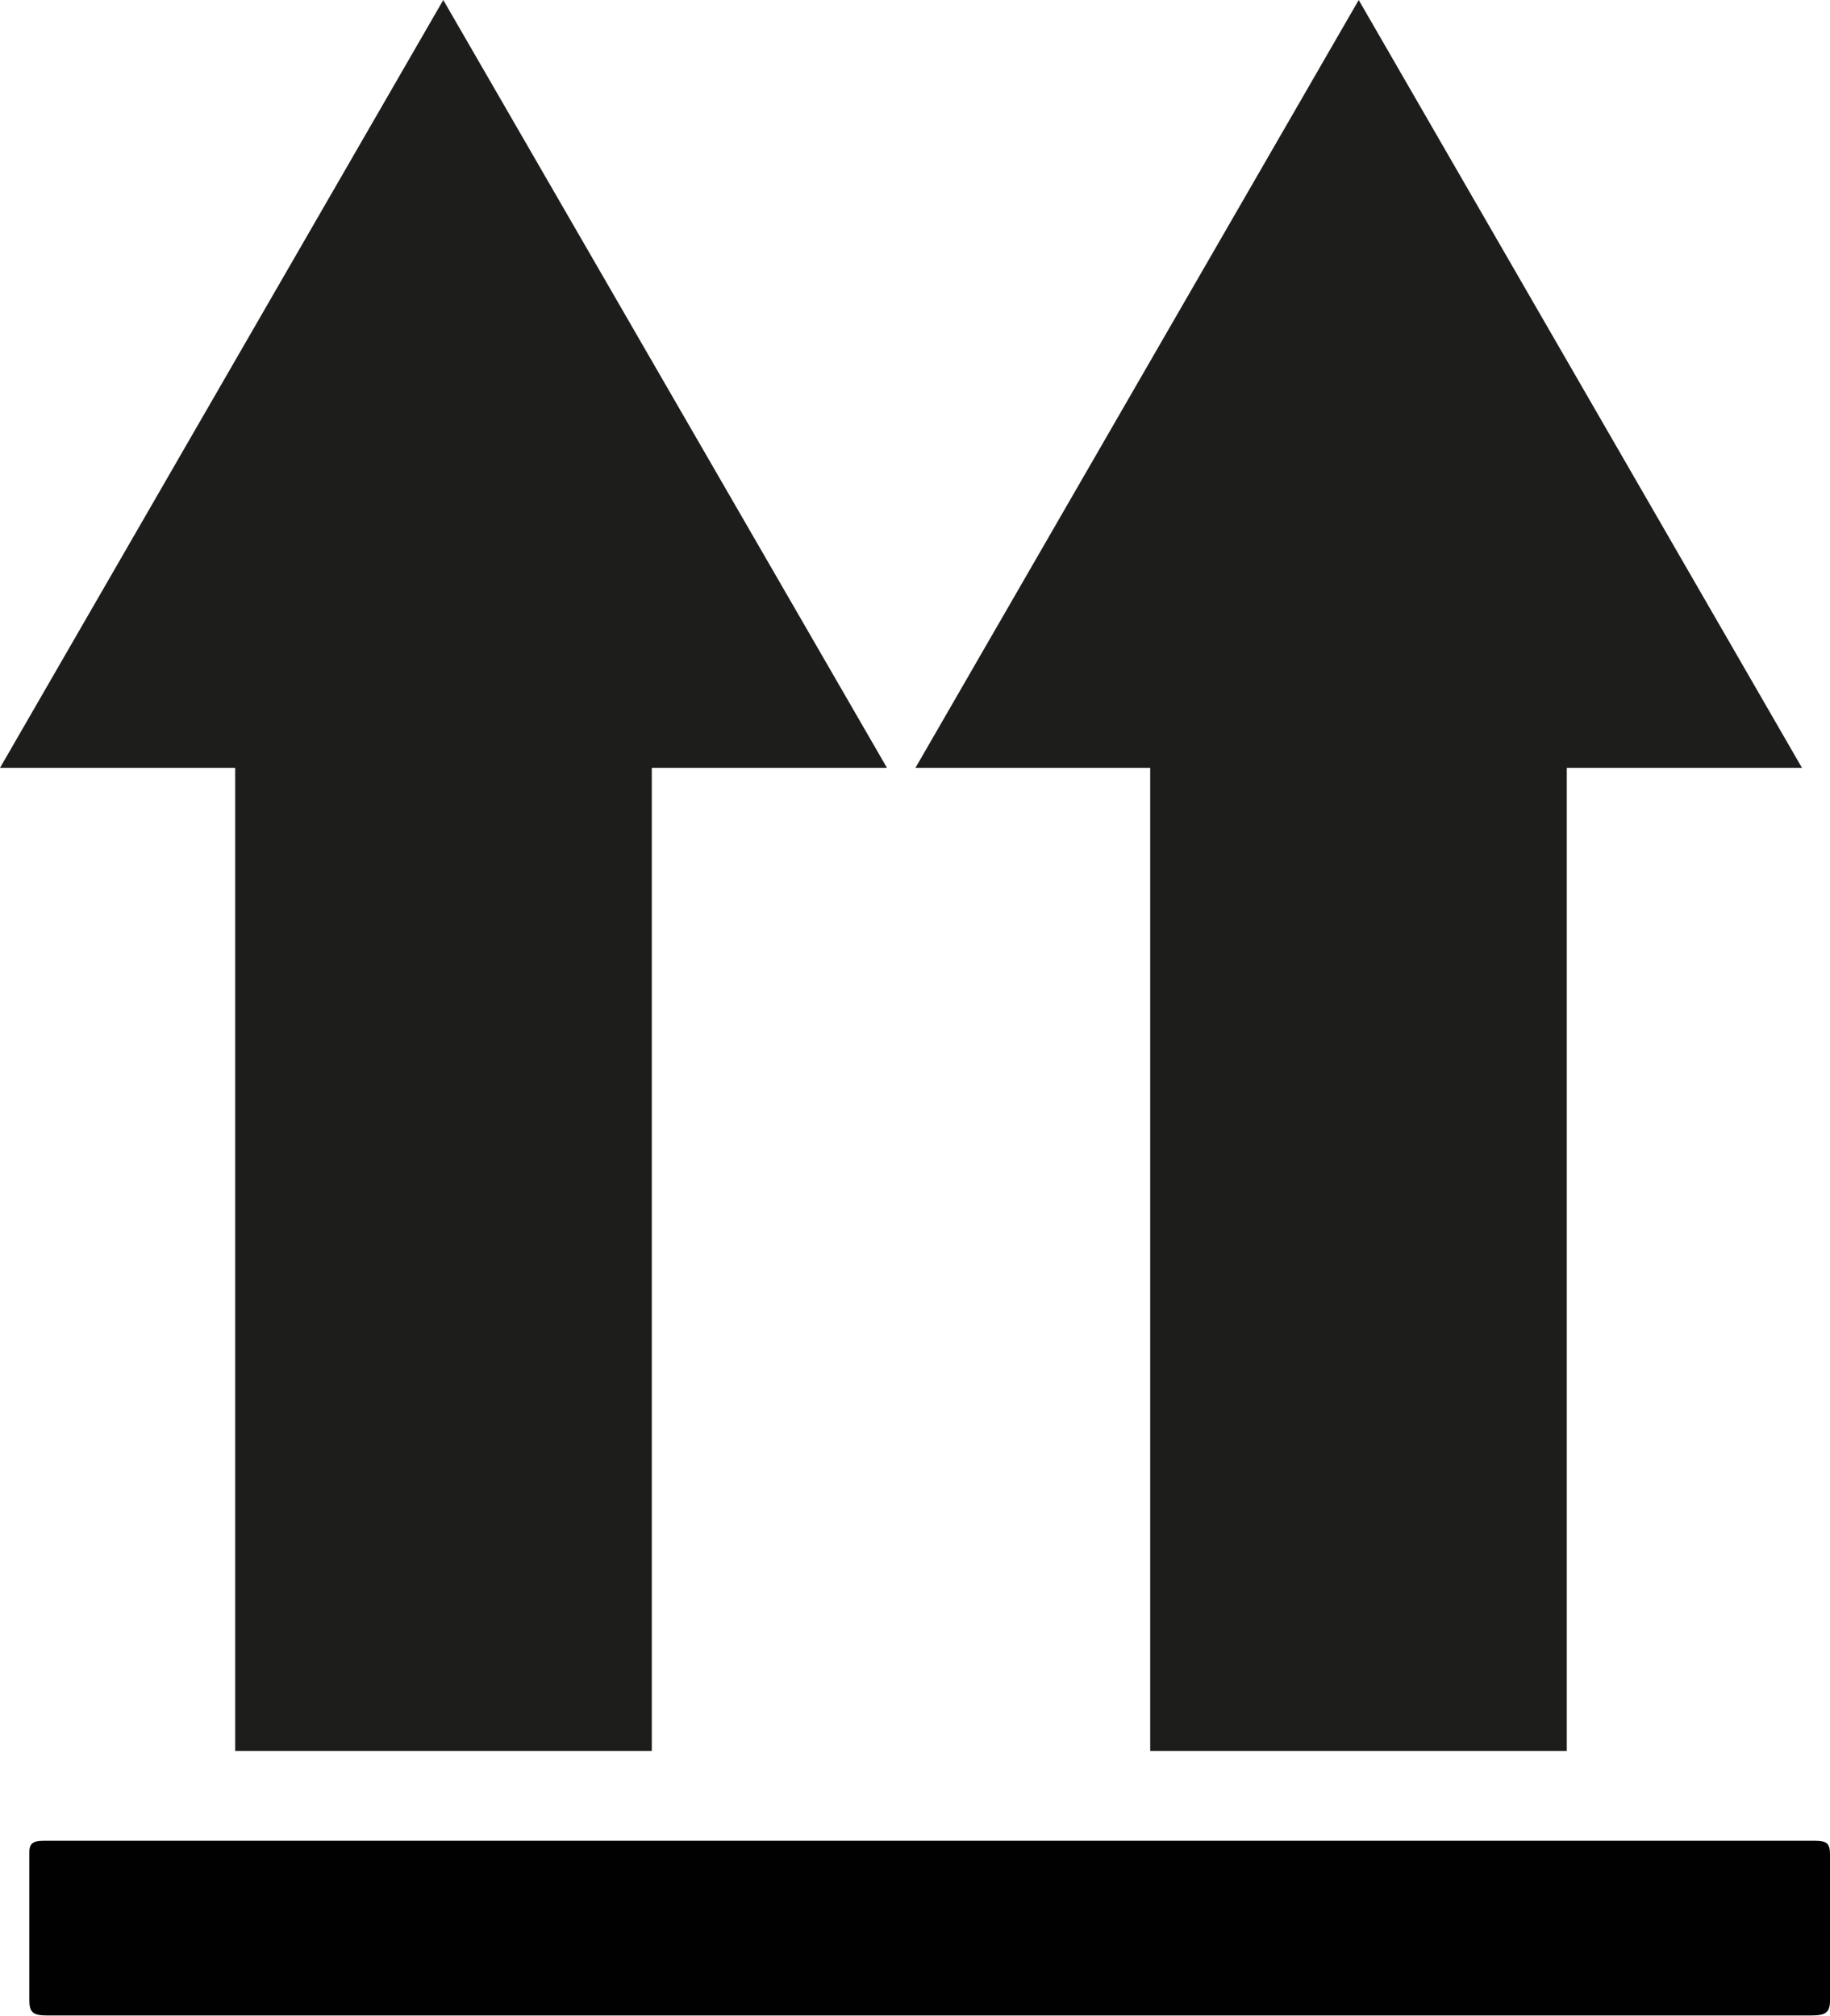 <svg xmlns="http://www.w3.org/2000/svg" viewBox="0 0 41.16 45.34"><defs><style>.cls-1{fill:#010101;}.cls-2{fill:none;}.cls-2,.cls-4{stroke:#1d1d1b;stroke-miterlimit:10;stroke-width:2px;}.cls-3,.cls-4{fill:#1d1d1b;}</style></defs><title>Oben</title><g id="Ebene_2" data-name="Ebene 2"><g id="Ebene_1-2" data-name="Ebene 1"><path class="cls-1" d="M21,45.33H40.73c.35,0,.44-.07.43-.39,0-1.08,0-2.15,0-3.23,0-.25-.07-.31-.35-.31H1c-.27,0-.35.06-.34.31,0,1.09,0,2.18,0,3.27,0,.28.08.35.4.35Z"/><line class="cls-2" x1="30.56" y1="14.35" x2="30.56" y2="32.53"/><polygon class="cls-3" points="20.59 17.27 30.56 0 40.53 17.27 20.59 17.27"/><rect class="cls-4" x="26.87" y="15" width="7.37" height="23.38"/><line class="cls-2" x1="9.97" y1="14.35" x2="9.97" y2="32.53"/><polygon class="cls-3" points="0 17.27 9.97 0 19.95 17.27 0 17.27"/><rect class="cls-4" x="6.29" y="15" width="7.37" height="23.38"/></g></g></svg>